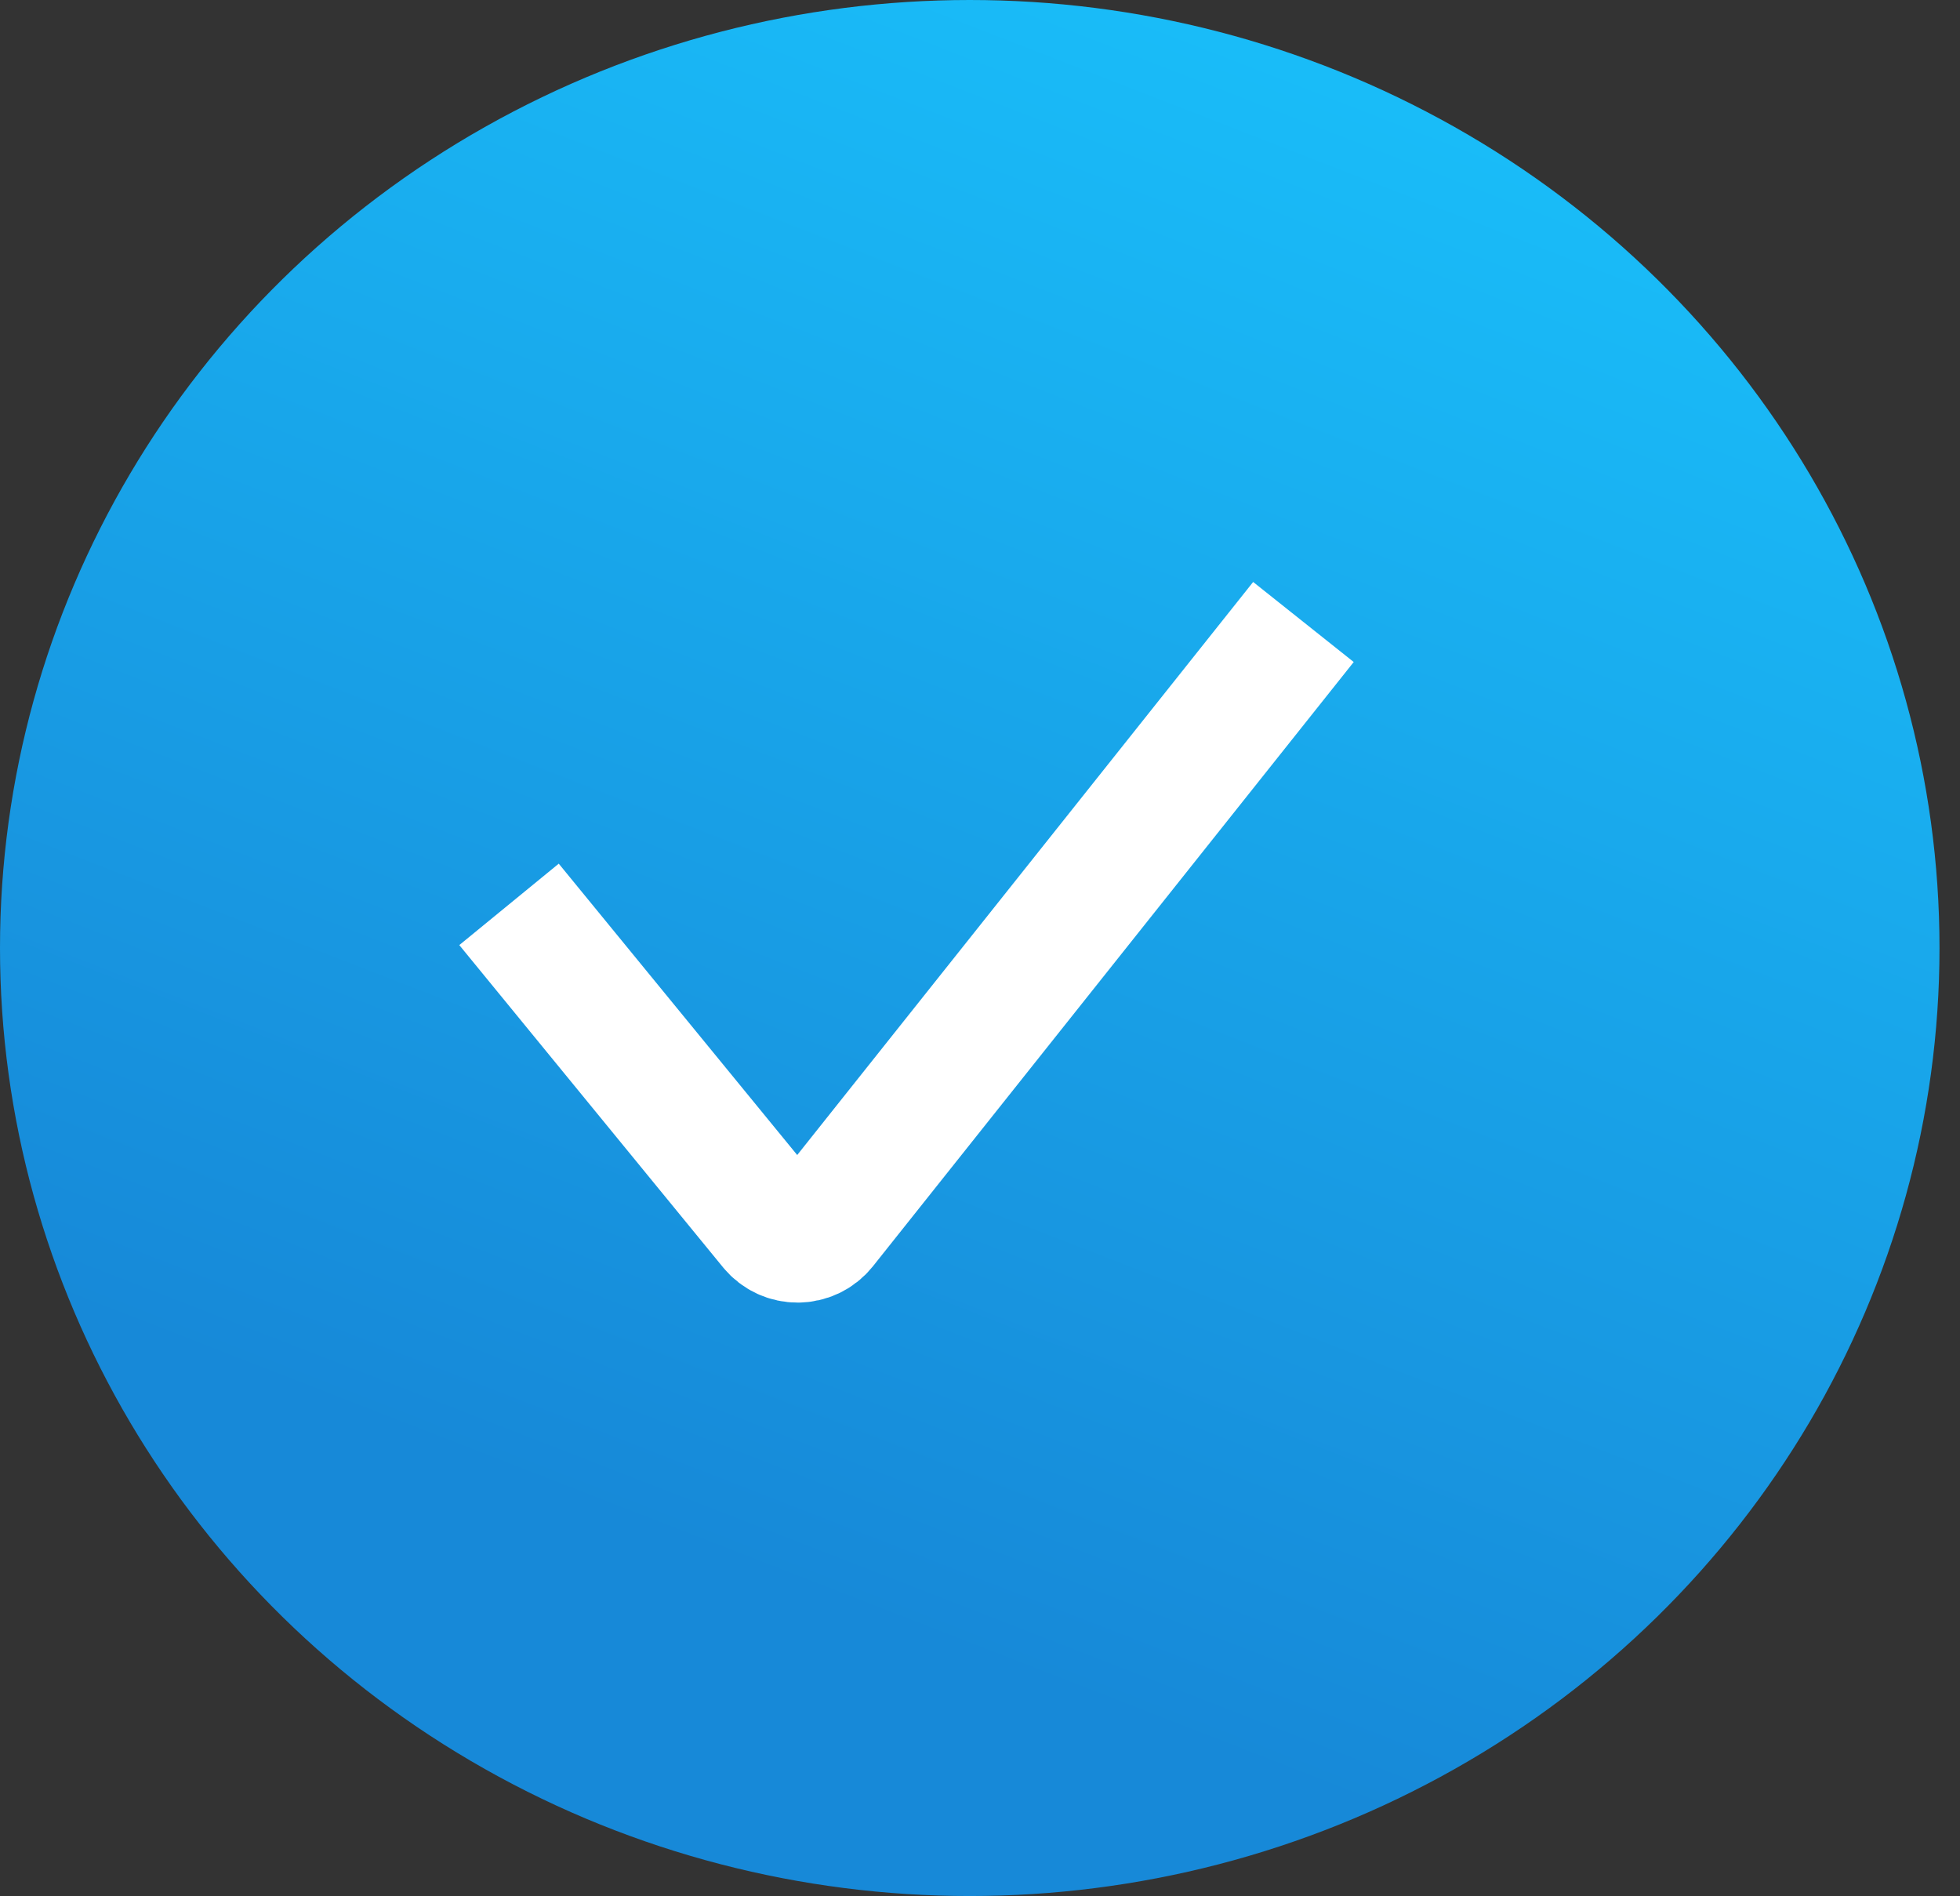 <svg width="61" height="59" viewBox="0 0 61 59" fill="none" xmlns="http://www.w3.org/2000/svg">
<rect x="0" y="0" width="61" height="59" fill="#333333" stroke="none"/>
<ellipse cx="30.181" cy="29.5" rx="30.181" ry="29.5" fill="url(#paint0_linear_67_114)"/>
<path d="M15.842 28.142L24.048 38.167C24.452 38.661 25.207 38.655 25.604 38.157L40.566 19.355" stroke="white" stroke-width="4"/>
<defs>
<linearGradient id="paint0_linear_67_114" x1="32.074" y1="52.366" x2="54.037" y2="-4.077" gradientUnits="userSpaceOnUse">
<stop stop-color="#1789D8"/>
<stop offset="1" stop-color="#1AC7FF"/>
</linearGradient>
</defs>
</svg>
